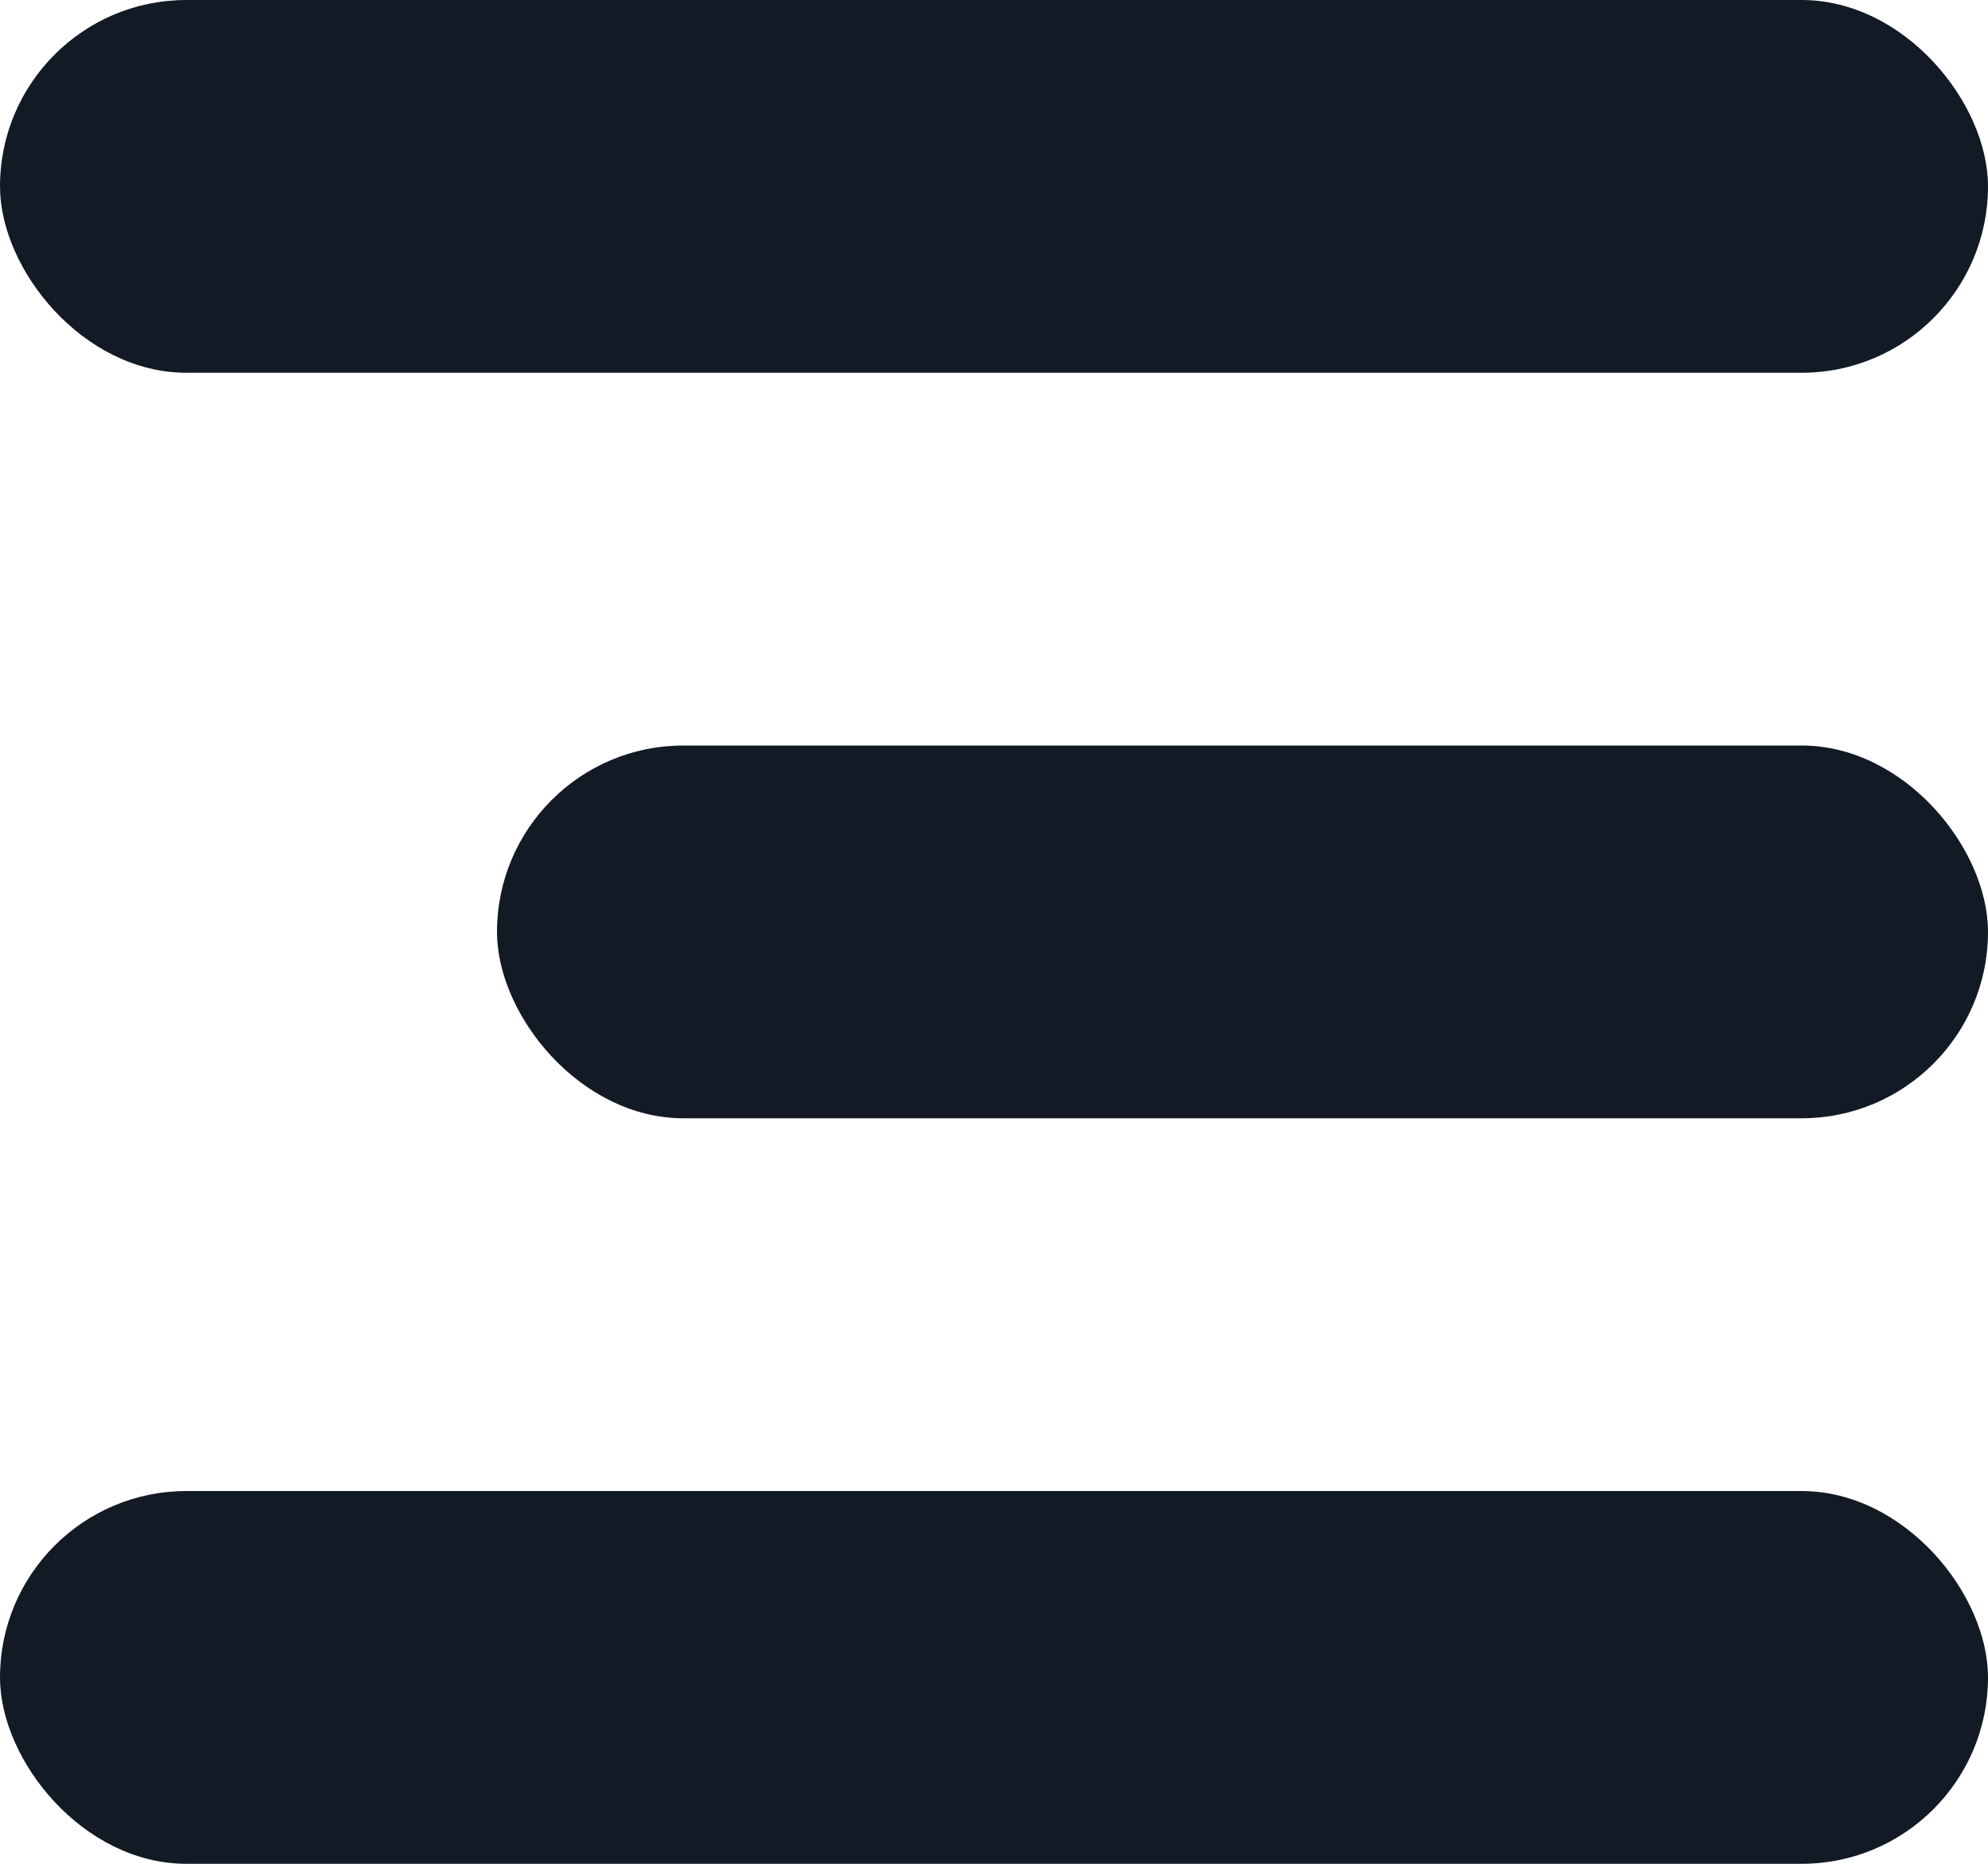 <svg width="16" height="15" viewBox="0 0 16 15" fill="none" xmlns="http://www.w3.org/2000/svg">
<rect width="16" height="3" rx="1.5" fill="#121B25"/>
<rect y="12" width="16" height="3" rx="1.5" fill="#121B25"/>
<rect x="4" y="6" width="12" height="3" rx="1.5" fill="#121B25"/>
</svg>
